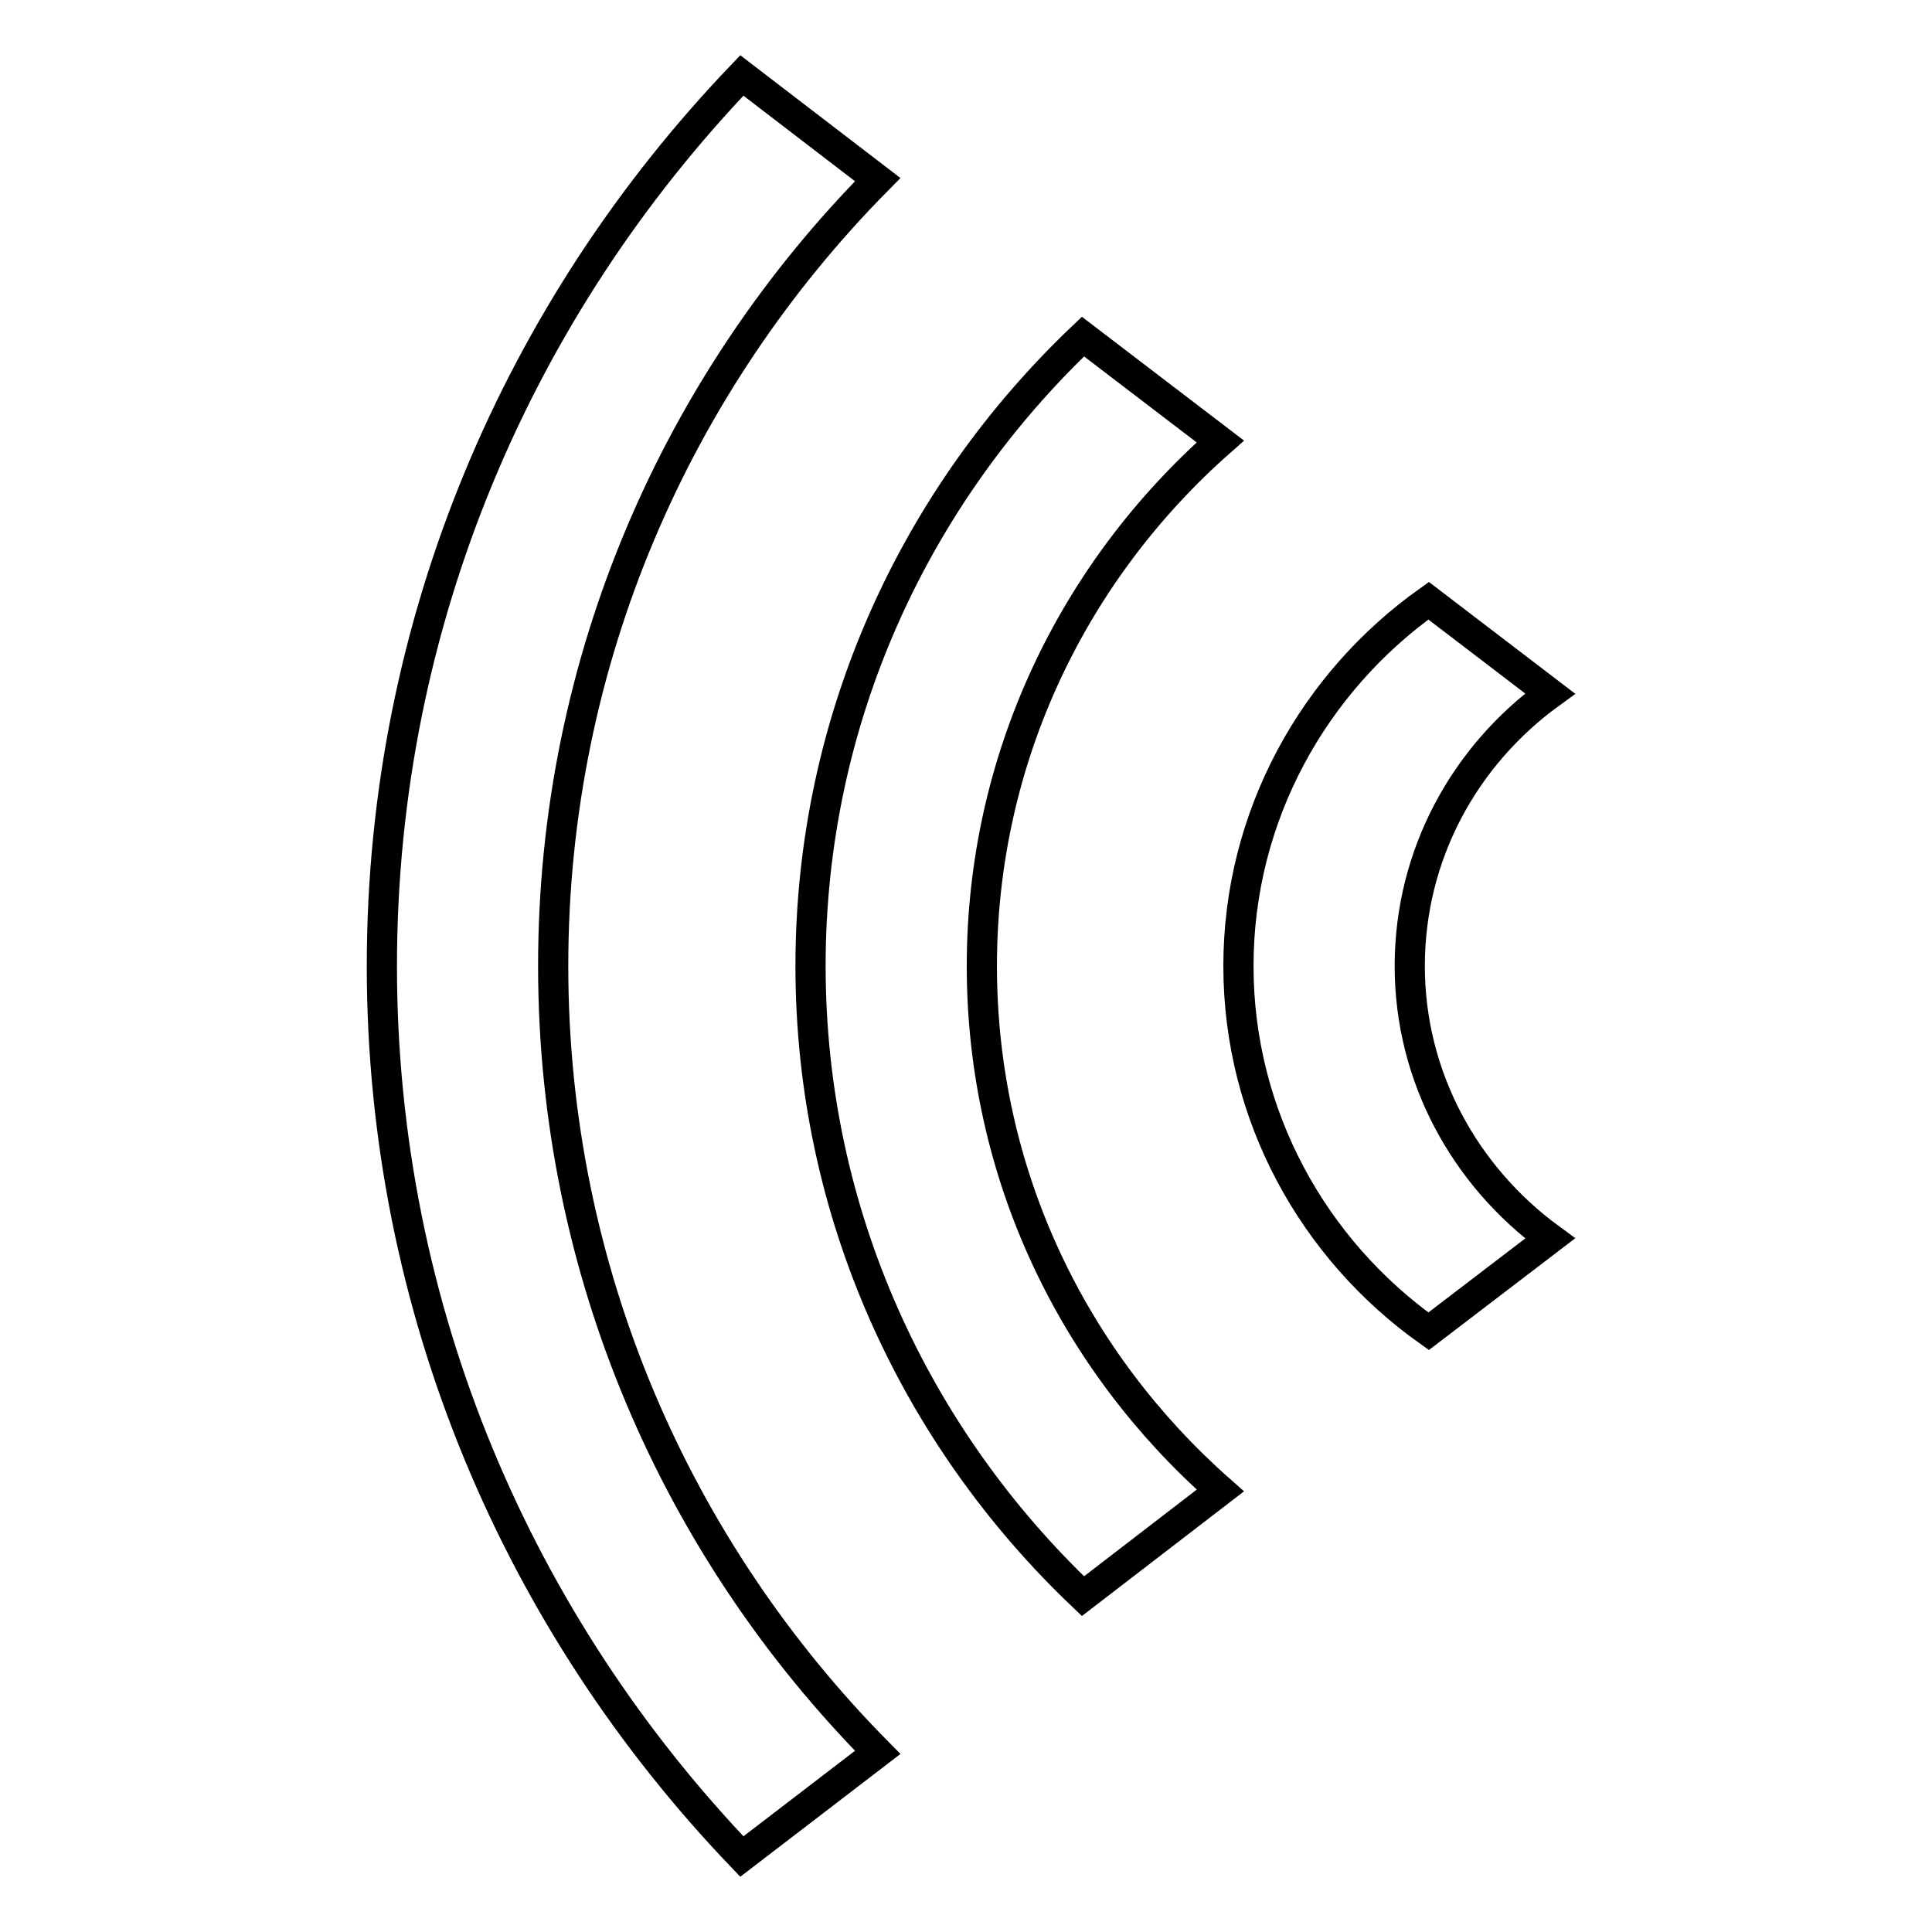 <?xml version="1.0" encoding="utf-8"?>
<!-- Svg Vector Icons : http://www.onlinewebfonts.com/icon -->
<!DOCTYPE svg PUBLIC "-//W3C//DTD SVG 1.1//EN" "http://www.w3.org/Graphics/SVG/1.1/DTD/svg11.dtd">
<svg version="1.1" xmlns="http://www.w3.org/2000/svg" xmlns:xlink="http://www.w3.org/1999/xlink" x="0px" y="0px" viewBox="0 0 256 256" enable-background="new 0 0 256 256" xml:space="preserve">
<g> <path stroke-width="4" fill-opacity="0" stroke="#000000"  d="M186.8,128c0-14.8,7.3-27.9,18.6-36.1l-16.1-12.3c-15.2,10.8-25.2,28.5-25.2,48.4c0,19.9,10,37.6,25.2,48.4 l16.1-12.3C194.2,155.9,186.8,142.8,186.8,128z M116.3,23.8L98.3,10C68.8,40.8,50.6,82.3,50.6,128c0,45.7,18.2,87.2,47.7,118 l18-13.8c-26.6-26.9-43-63.7-43-104.2C73.3,87.5,89.7,50.7,116.3,23.8z M161.7,58.5l-18.2-13.9c-22.2,21.1-36.1,50.6-36.1,83.4 c0,32.8,13.9,62.4,36.1,83.5l18.2-14c-19.4-17.1-31.6-41.8-31.6-69.5C130.1,100.4,142.3,75.6,161.7,58.5z"/></g>
</svg>